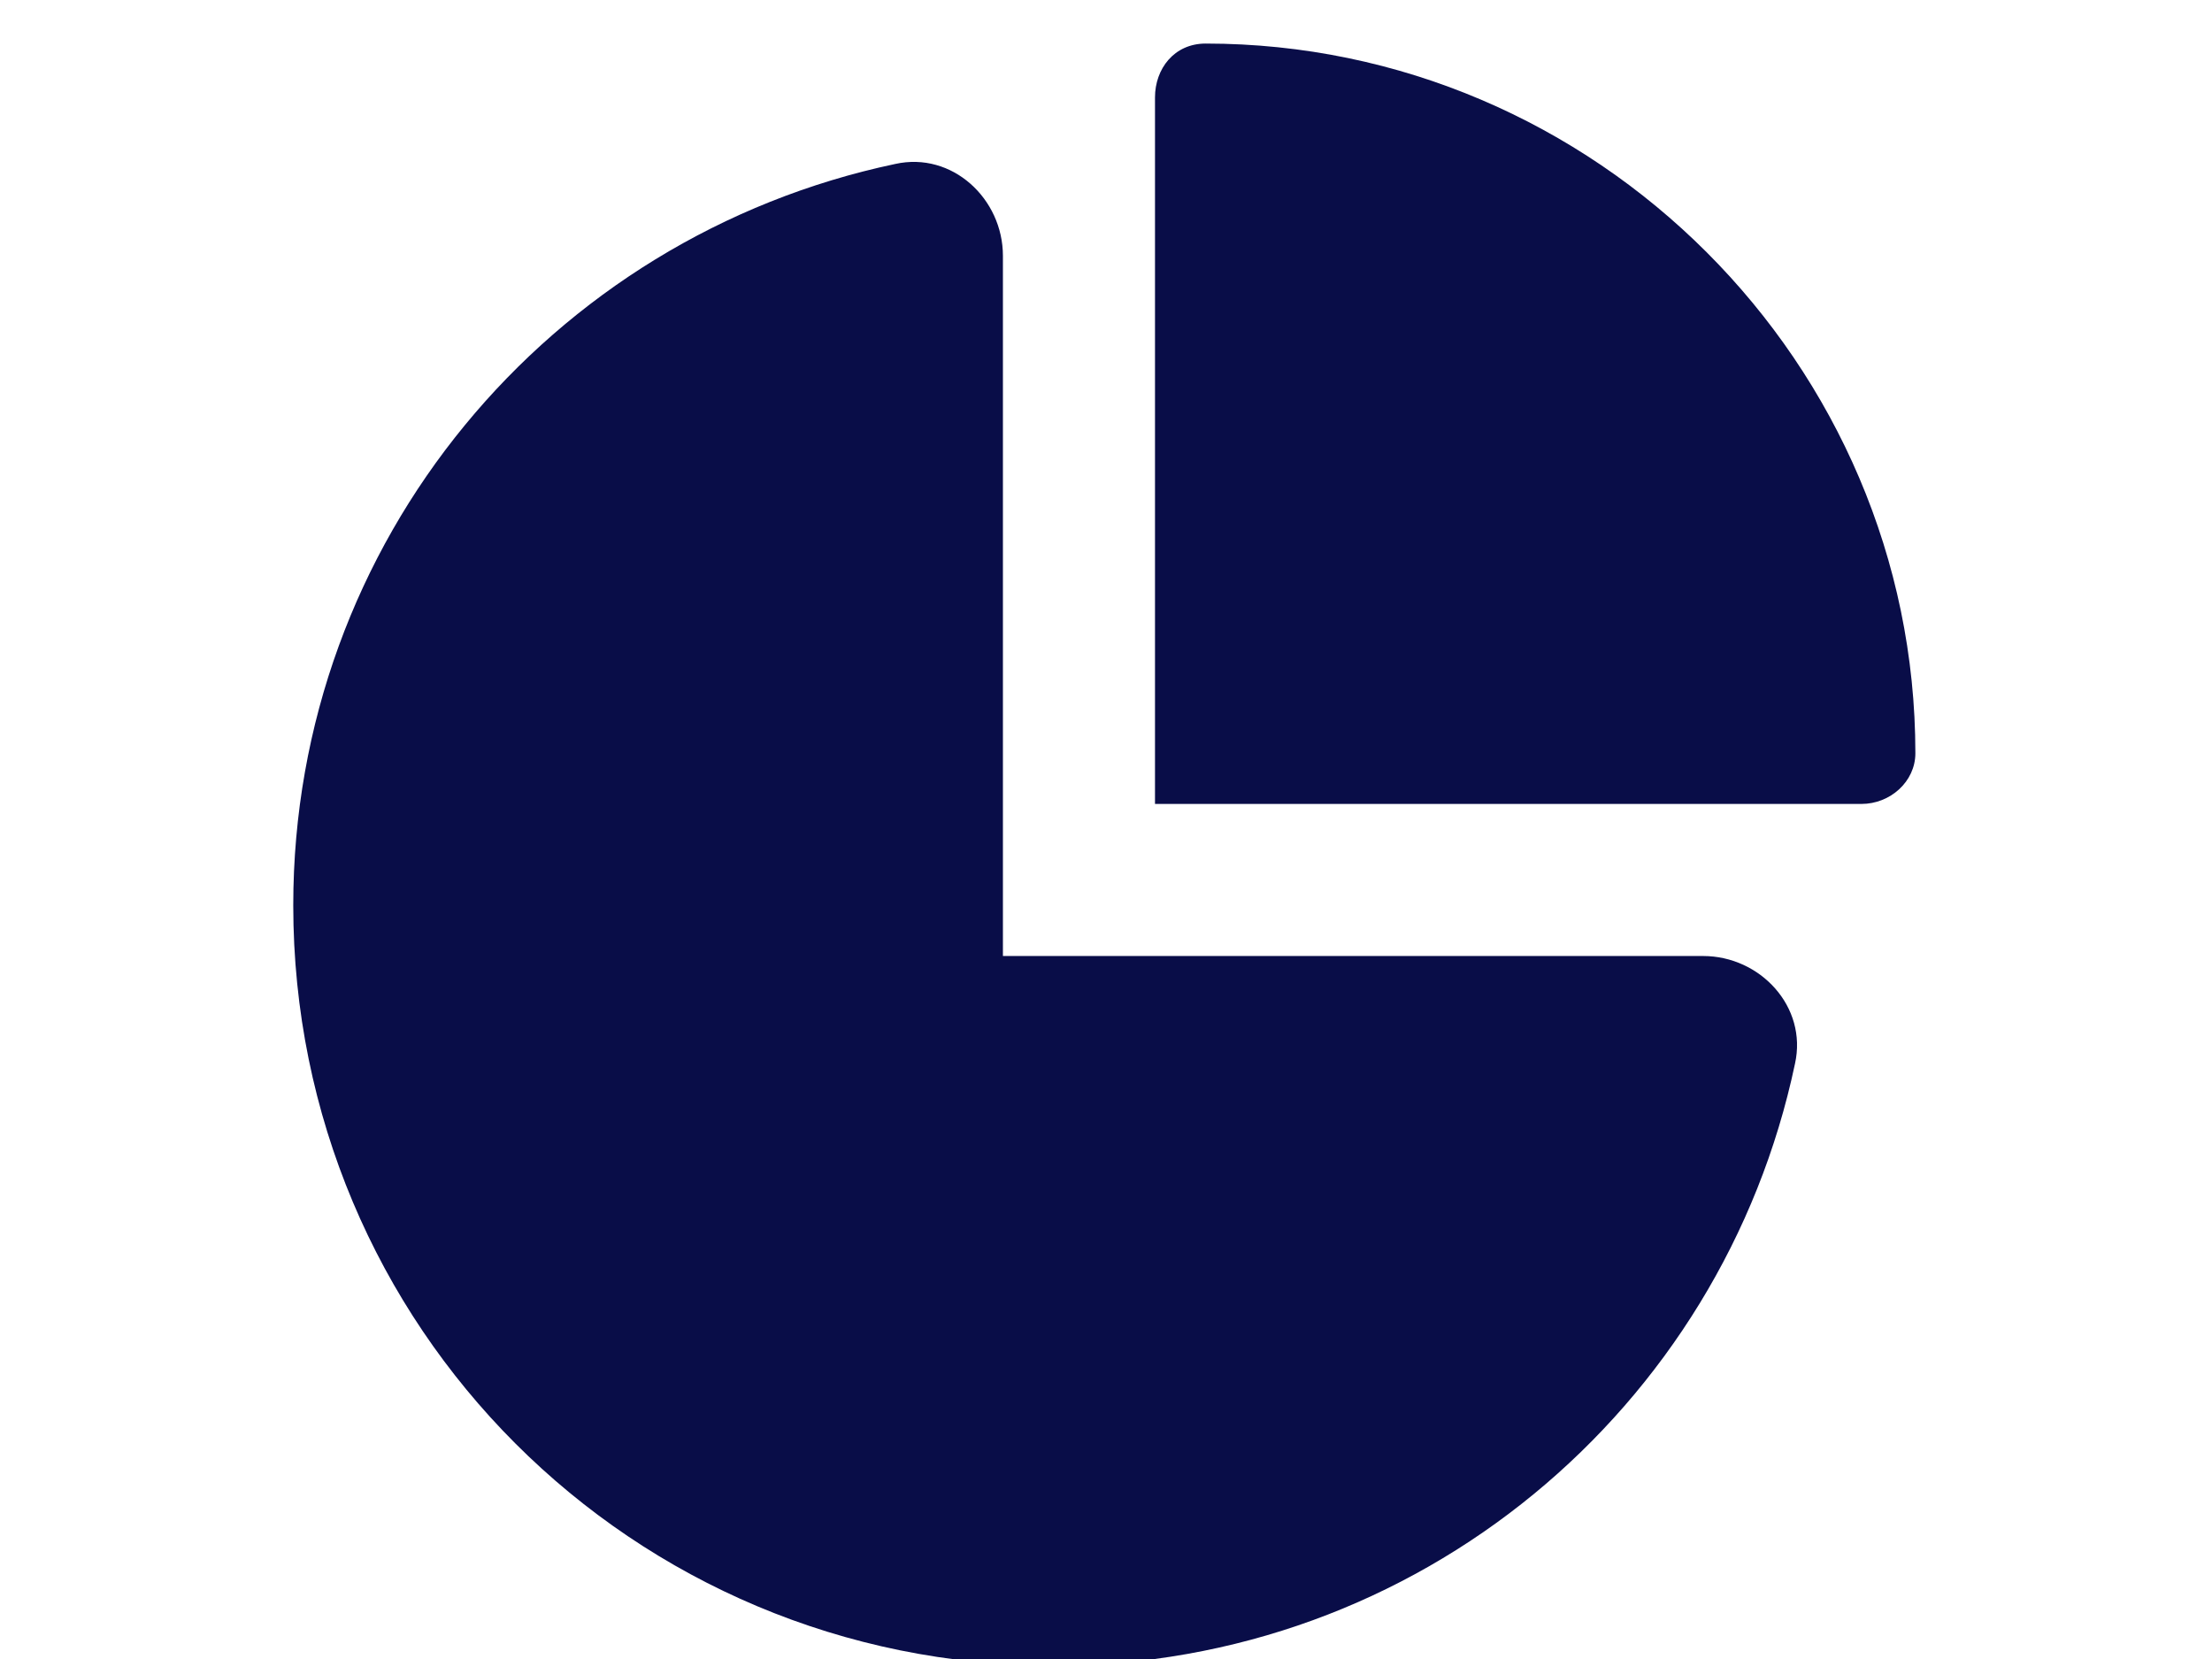 <svg width="120" height="90" viewBox="0 0 120 90" fill="none" xmlns="http://www.w3.org/2000/svg">
<g clip-path="url(#clip0_4459_1785)">
<path d="M100.987 43.613H62.658V5.285C62.658 3.738 63.69 2.363 65.409 2.363C86.549 2.363 103.908 19.723 103.908 40.863C103.908 42.41 102.533 43.613 100.987 43.613ZM48.565 8.895C51.658 8.207 54.408 10.785 54.408 13.879V51.863H92.393C95.487 51.863 98.065 54.613 97.377 57.707C93.424 76.441 76.924 90.363 57.158 90.363C34.299 90.363 15.909 71.973 15.909 49.113C15.909 29.348 29.83 12.848 48.565 8.895Z" fill="#090D48"/>
</g>
<defs>
<clipPath id="clip0_4459_1785">
<rect width="120" height="90" fill="white"/>
</clipPath>
</defs>
</svg>
